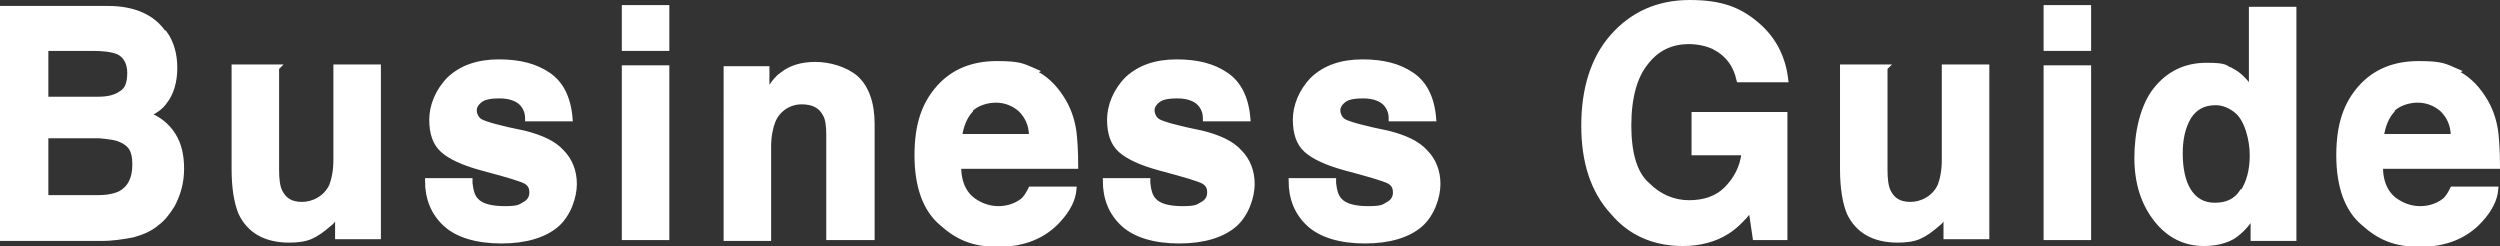 <?xml version="1.0" encoding="UTF-8"?>
<svg xmlns="http://www.w3.org/2000/svg" version="1.1" viewBox="0 0 294.7 29">
  <rect x="0" y="0" width="294.7" height="29" fill="#333333" stroke="none"/>
  <defs>
    <style>
      .cls-1 {
        fill: #fff;
        stroke: #fff;
        stroke-miterlimit: 10;
        stroke-width: .6px;
      }
    </style>
  </defs>
  <!-- Generator: Adobe Illustrator 28.6.0, SVG Export Plug-In . SVG Version: 1.2.0 Build 709)  -->
  <g>
    <g id="_レイヤー_1" data-name="レイヤー_1">
      <g>
        <path class="cls-1" d="M19.4,3.9c.8,1.1,1.2,2.5,1.2,4.1s-.4,3-1.2,4c-.4.6-1.1,1.1-2,1.5,1.3.5,2.3,1.3,3,2.4.7,1.1,1,2.4,1,4s-.4,3-1.1,4.3c-.5.8-1.1,1.6-1.8,2.1-.8.7-1.8,1.1-2.9,1.4-1.1.2-2.3.4-3.6.4H.3V1h12.4c3.1,0,5.3,1,6.6,2.9ZM5.4,5.7v6h6.2c1.1,0,2-.2,2.7-.7.7-.4,1-1.2,1-2.4s-.5-2.1-1.4-2.5c-.8-.3-1.8-.4-3-.4h-5.6ZM5.4,16.1v7.2h6.2c1.1,0,2-.2,2.6-.5,1.1-.6,1.7-1.7,1.7-3.4s-.5-2.4-1.6-2.9c-.6-.3-1.5-.4-2.6-.5h-6.3Z"/>
        <path class="cls-1" d="M32.6,8v12c0,1.1.1,2,.4,2.6.5,1,1.3,1.5,2.6,1.5s2.8-.7,3.5-2.2c.3-.8.5-1.8.5-3.1v-10.9h5v20h-4.8v-2.8c0,0-.2.2-.3.5-.2.3-.4.6-.7.8-.8.7-1.5,1.2-2.2,1.5-.7.3-1.6.4-2.5.4-2.8,0-4.7-1.1-5.7-3.2-.5-1.2-.8-2.9-.8-5.2v-12h5.1Z"/>
        <path class="cls-1" d="M55.4,21.6c.1.9.3,1.6.7,2,.6.7,1.8,1,3.4,1s1.8-.2,2.3-.5c.6-.3.9-.8.9-1.4s-.2-1-.7-1.3c-.5-.3-2.2-.8-5.2-1.6-2.2-.6-3.7-1.3-4.6-2.1-.9-.8-1.3-2-1.3-3.6s.7-3.4,2.1-4.8c1.4-1.3,3.3-2,5.8-2s4.3.5,5.8,1.5c1.5,1,2.4,2.7,2.6,5.2h-5c0-.7-.2-1.2-.5-1.6-.5-.7-1.5-1.1-2.8-1.1s-1.9.2-2.3.5c-.5.4-.7.8-.7,1.2s.2,1,.7,1.3c.5.3,2.2.8,5.2,1.4,2,.5,3.5,1.2,4.4,2.2,1,1,1.5,2.3,1.5,3.8s-.7,3.6-2.1,4.8-3.6,1.9-6.5,1.9-5.2-.7-6.6-2c-1.4-1.3-2.1-3-2.1-5.1h5Z"/>
        <path class="cls-1" d="M78.6,5.7h-5V.9h5v4.8ZM73.6,8h5v20h-5V8Z"/>
        <path class="cls-1" d="M100.9,9.2c1.2,1.1,1.9,2.9,1.9,5.4v13.4h-5.1v-12.1c0-1-.1-1.9-.4-2.4-.5-1-1.4-1.5-2.8-1.5s-2.8.8-3.4,2.3c-.3.8-.5,1.8-.5,3v10.8h-5V8.1h4.8v2.9c.6-1,1.2-1.8,1.8-2.2,1-.8,2.3-1.2,3.9-1.2s3.5.5,4.8,1.6Z"/>
        <path class="cls-1" d="M121.8,8.5c1.3.6,2.4,1.6,3.3,3,.8,1.2,1.3,2.6,1.5,4.1.1.9.2,2.2.2,4h-13.8c0,2,.7,3.4,2,4.2.8.5,1.7.8,2.7.8s2-.3,2.8-.9c.4-.3.7-.8,1-1.4h5.1c-.1,1.2-.7,2.4-1.8,3.6-1.7,1.9-4.1,2.9-7.1,2.9s-4.8-.8-6.7-2.5c-1.9-1.6-2.9-4.3-2.9-8s.9-6.1,2.6-8,4-2.8,6.8-2.8,3.1.3,4.5.9ZM114.4,13c-.7.8-1.1,1.8-1.3,3.1h8.5c0-1.4-.5-2.4-1.3-3.2-.8-.7-1.8-1.1-2.9-1.1s-2.3.4-3,1.1Z"/>
        <path class="cls-1" d="M135.3,21.6c.1.9.3,1.6.7,2,.6.7,1.8,1,3.4,1s1.8-.2,2.3-.5c.6-.3.9-.8.9-1.4s-.2-1-.7-1.3c-.5-.3-2.2-.8-5.2-1.6-2.2-.6-3.7-1.3-4.6-2.1-.9-.8-1.3-2-1.3-3.6s.7-3.4,2.1-4.8c1.4-1.3,3.3-2,5.8-2s4.3.5,5.8,1.5c1.5,1,2.4,2.7,2.6,5.2h-5c0-.7-.2-1.2-.5-1.6-.5-.7-1.5-1.1-2.8-1.1s-1.9.2-2.3.5c-.5.4-.7.8-.7,1.2s.2,1,.7,1.3c.5.3,2.2.8,5.2,1.4,2,.5,3.5,1.2,4.4,2.2,1,1,1.5,2.3,1.5,3.8s-.7,3.6-2.1,4.8-3.6,1.9-6.5,1.9-5.2-.7-6.6-2c-1.4-1.3-2.1-3-2.1-5.1h5Z"/>
        <path class="cls-1" d="M157.2,21.6c.1.9.3,1.6.7,2,.6.7,1.8,1,3.4,1s1.8-.2,2.3-.5c.6-.3.9-.8.9-1.4s-.2-1-.7-1.3c-.5-.3-2.2-.8-5.2-1.6-2.2-.6-3.7-1.3-4.6-2.1-.9-.8-1.3-2-1.3-3.6s.7-3.4,2.1-4.8c1.4-1.3,3.3-2,5.8-2s4.3.5,5.8,1.5c1.5,1,2.4,2.7,2.6,5.2h-5c0-.7-.2-1.2-.5-1.6-.5-.7-1.5-1.1-2.8-1.1s-1.9.2-2.3.5c-.5.4-.7.8-.7,1.2s.2,1,.7,1.3c.5.3,2.2.8,5.2,1.4,2,.5,3.5,1.2,4.4,2.2,1,1,1.5,2.3,1.5,3.8s-.7,3.6-2.1,4.8-3.6,1.9-6.5,1.9-5.2-.7-6.6-2c-1.4-1.3-2.1-3-2.1-5.1h5Z"/>
        <path class="cls-1" d="M205,9.4c-.4-1.8-1.4-3.1-3-3.9-.9-.4-1.9-.6-2.9-.6-2.1,0-3.8.8-5.1,2.5-1.3,1.6-2,4.1-2,7.4s.7,5.7,2.2,7c1.4,1.4,3.1,2.1,4.9,2.1s3.3-.5,4.4-1.6c1.1-1.1,1.9-2.5,2.1-4.3h-5.9v-4.5h10.7v14.5h-3.5l-.5-3.4c-1,1.3-2,2.2-2.8,2.7-1.4.9-3.2,1.4-5.2,1.4-3.4,0-6.2-1.2-8.3-3.7-2.3-2.5-3.4-5.9-3.4-10.2s1.1-7.9,3.4-10.5c2.3-2.6,5.3-4,9.1-4s5.9.9,7.9,2.6c2,1.7,3.1,3.9,3.4,6.5h-5.3Z"/>
        <path class="cls-1" d="M222.2,8v12c0,1.1.1,2,.4,2.6.5,1,1.3,1.5,2.6,1.5s2.8-.7,3.5-2.2c.3-.8.5-1.8.5-3.1v-10.9h5v20h-4.8v-2.8c0,0-.2.2-.3.5-.2.3-.4.6-.7.8-.8.7-1.5,1.2-2.2,1.5-.7.3-1.6.4-2.5.4-2.8,0-4.7-1.1-5.7-3.2-.5-1.2-.8-2.9-.8-5.2v-12h5.1Z"/>
        <path class="cls-1" d="M246.2,5.7h-5V.9h5v4.8ZM241.2,8h5v20h-5V8Z"/>
        <path class="cls-1" d="M263.2,8.4c.9.5,1.6,1.3,2.2,2.2V1.1h5v27h-4.8v-2.8c-.7,1.2-1.5,2-2.4,2.6-.9.5-2,.8-3.4.8-2.2,0-4.1-.9-5.6-2.8-1.5-1.9-2.3-4.3-2.3-7.3s.7-6.1,2.2-8,3.5-2.9,6-2.9,2.2.3,3.1.8ZM264.4,22.6c.7-1.1,1.1-2.5,1.1-4.3s-.6-4.2-1.8-5.2c-.7-.6-1.6-1-2.5-1-1.5,0-2.5.6-3.2,1.7-.7,1.2-1,2.6-1,4.3s.3,3.3,1,4.4c.7,1.1,1.7,1.7,3.1,1.7s2.5-.5,3.2-1.6Z"/>
        <path class="cls-1" d="M289.4,8.5c1.3.6,2.4,1.6,3.3,3,.8,1.2,1.3,2.6,1.5,4.1.1.9.2,2.2.2,4h-13.8c0,2,.7,3.4,2,4.2.8.5,1.7.8,2.7.8s2-.3,2.8-.9c.4-.3.7-.8,1-1.4h5.1c-.1,1.2-.7,2.4-1.8,3.6-1.7,1.9-4.1,2.9-7.1,2.9s-4.8-.8-6.7-2.5c-1.9-1.6-2.9-4.3-2.9-8s.9-6.1,2.6-8,4-2.8,6.8-2.8,3.1.3,4.5.9ZM282,13c-.7.8-1.1,1.8-1.3,3.1h8.5c0-1.4-.5-2.4-1.3-3.2-.8-.7-1.8-1.1-2.9-1.1s-2.3.4-3,1.1Z"/>
      </g>
    </g>
  </g>
</svg>